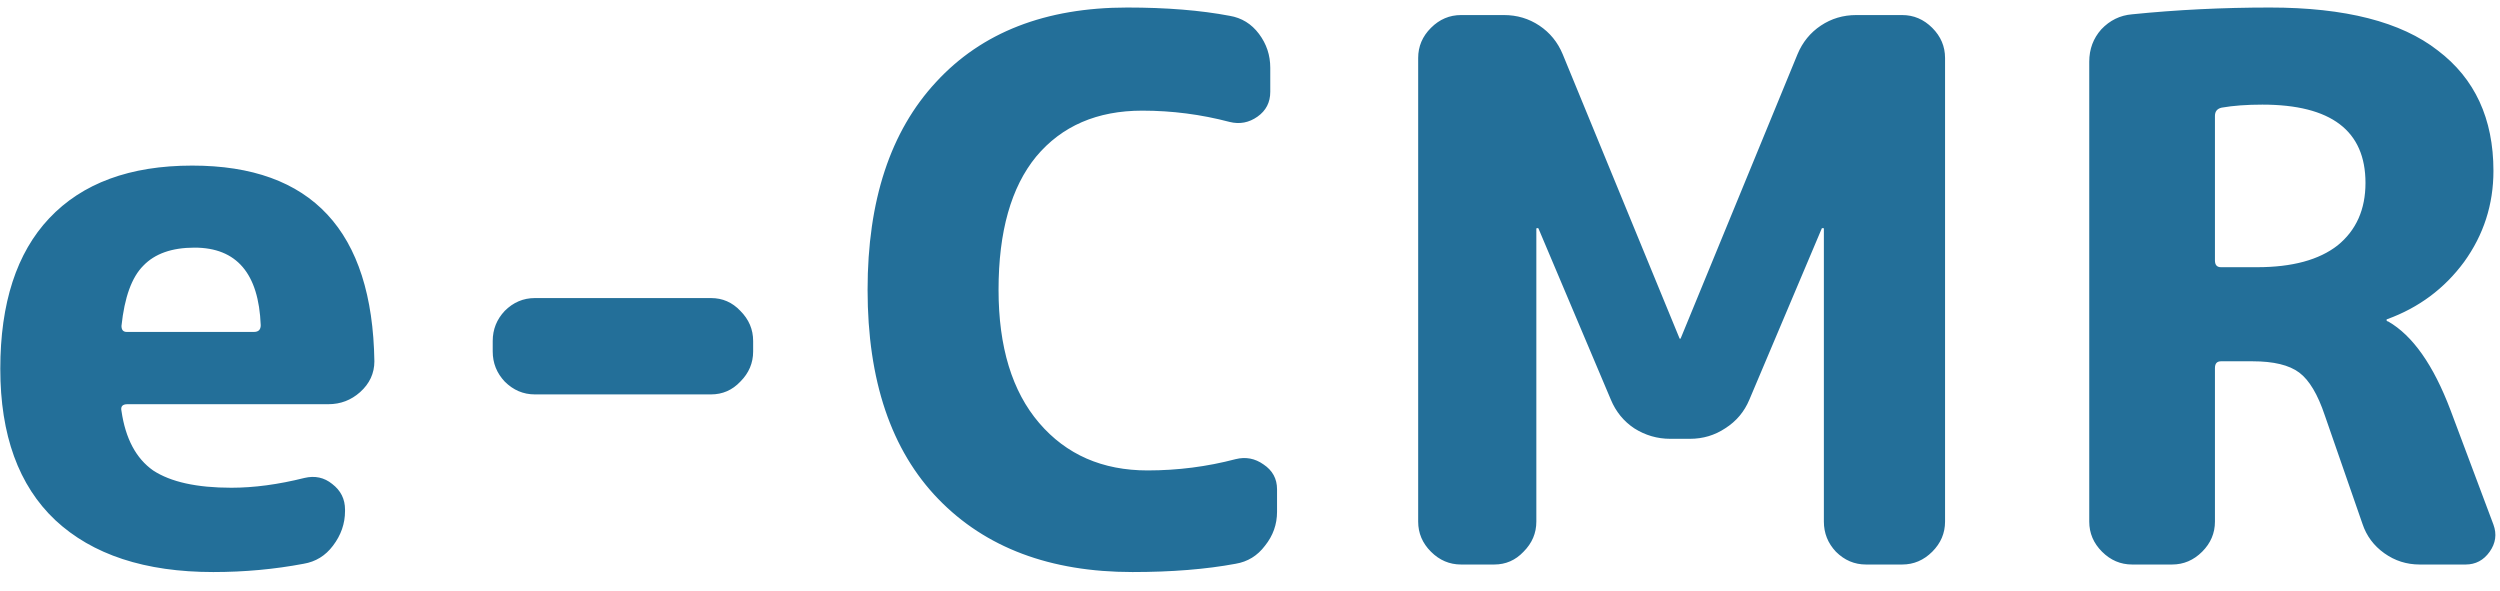 <svg width="93" height="22" viewBox="0 0 93 22" fill="none" xmlns="http://www.w3.org/2000/svg">
<path d="M7.235 9.212C6.395 9.212 5.76 9.436 5.331 9.884C4.901 10.313 4.631 11.06 4.519 12.124C4.519 12.273 4.584 12.348 4.715 12.348H9.447C9.615 12.348 9.699 12.264 9.699 12.096C9.624 10.173 8.803 9.212 7.235 9.212ZM7.935 21.28C5.396 21.28 3.436 20.636 2.055 19.348C0.692 18.06 0.011 16.184 0.011 13.72C0.011 11.275 0.617 9.408 1.831 8.12C3.063 6.813 4.836 6.16 7.151 6.16C11.594 6.16 13.852 8.587 13.927 13.44C13.927 13.888 13.749 14.271 13.395 14.588C13.059 14.887 12.667 15.036 12.219 15.036H4.743C4.556 15.036 4.481 15.12 4.519 15.288C4.668 16.315 5.06 17.052 5.695 17.5C6.348 17.929 7.319 18.144 8.607 18.144C9.447 18.144 10.352 18.023 11.323 17.78C11.715 17.687 12.06 17.761 12.359 18.004C12.676 18.247 12.835 18.564 12.835 18.956V19.012C12.835 19.479 12.685 19.908 12.387 20.3C12.107 20.673 11.743 20.897 11.295 20.972C10.212 21.177 9.092 21.28 7.935 21.28ZM19.897 14.672C19.468 14.672 19.094 14.513 18.777 14.196C18.478 13.879 18.329 13.505 18.329 13.076V12.684C18.329 12.255 18.478 11.881 18.777 11.564C19.094 11.247 19.468 11.088 19.897 11.088H26.449C26.878 11.088 27.242 11.247 27.541 11.564C27.858 11.881 28.017 12.255 28.017 12.684V13.076C28.017 13.505 27.858 13.879 27.541 14.196C27.242 14.513 26.878 14.672 26.449 14.672H19.897ZM42.13 21.28C39.069 21.28 36.661 20.375 34.906 18.564C33.152 16.753 32.274 14.159 32.274 10.78C32.274 7.457 33.124 4.881 34.822 3.052C36.521 1.204 38.892 0.28 41.934 0.28C43.39 0.28 44.66 0.383 45.742 0.588C46.19 0.663 46.554 0.887 46.834 1.26C47.114 1.633 47.254 2.053 47.254 2.52V3.416C47.254 3.808 47.096 4.116 46.778 4.34C46.461 4.564 46.116 4.629 45.742 4.536C44.678 4.256 43.596 4.116 42.494 4.116C40.814 4.116 39.498 4.685 38.546 5.824C37.613 6.963 37.146 8.615 37.146 10.78C37.146 12.908 37.65 14.56 38.658 15.736C39.666 16.912 41.01 17.5 42.69 17.5C43.81 17.5 44.902 17.36 45.966 17.08C46.34 16.987 46.685 17.052 47.002 17.276C47.338 17.5 47.506 17.808 47.506 18.2V19.04C47.506 19.507 47.357 19.927 47.058 20.3C46.778 20.673 46.414 20.897 45.966 20.972C44.865 21.177 43.586 21.28 42.13 21.28ZM54.352 21C53.922 21 53.549 20.841 53.232 20.524C52.914 20.207 52.756 19.833 52.756 19.404V2.156C52.756 1.727 52.914 1.353 53.232 1.036C53.549 0.719 53.922 0.56 54.352 0.56H55.948C56.433 0.56 56.872 0.691 57.264 0.952C57.656 1.213 57.945 1.568 58.132 2.016L62.472 12.572C62.472 12.591 62.481 12.6 62.5 12.6C62.519 12.6 62.528 12.591 62.528 12.572L66.868 2.016C67.055 1.568 67.344 1.213 67.736 0.952C68.128 0.691 68.567 0.56 69.052 0.56H70.76C71.189 0.56 71.562 0.719 71.88 1.036C72.197 1.353 72.356 1.727 72.356 2.156V19.404C72.356 19.833 72.197 20.207 71.88 20.524C71.562 20.841 71.189 21 70.76 21H69.416C68.987 21 68.613 20.841 68.296 20.524C67.997 20.207 67.848 19.833 67.848 19.404V8.512C67.848 8.493 67.838 8.484 67.82 8.484C67.782 8.484 67.764 8.493 67.764 8.512L65.076 14.868C64.889 15.316 64.591 15.671 64.18 15.932C63.788 16.193 63.349 16.324 62.864 16.324H62.136C61.651 16.324 61.203 16.193 60.792 15.932C60.4 15.671 60.111 15.316 59.924 14.868L57.236 8.512C57.236 8.493 57.217 8.484 57.18 8.484C57.161 8.484 57.152 8.493 57.152 8.512V19.404C57.152 19.833 56.993 20.207 56.676 20.524C56.377 20.841 56.013 21 55.584 21H54.352ZM82.396 4.312V9.688C82.396 9.856 82.47 9.94 82.62 9.94H83.964C85.27 9.94 86.269 9.669 86.96 9.128C87.65 8.568 87.996 7.793 87.996 6.804C87.996 4.863 86.717 3.892 84.16 3.892C83.581 3.892 83.077 3.929 82.648 4.004C82.48 4.041 82.396 4.144 82.396 4.312ZM79.316 21C78.886 21 78.513 20.841 78.196 20.524C77.878 20.207 77.72 19.833 77.72 19.404V2.296C77.72 1.829 77.869 1.428 78.168 1.092C78.485 0.756 78.868 0.569 79.316 0.532C80.977 0.364 82.685 0.28 84.44 0.28C87.24 0.28 89.321 0.812 90.684 1.876C92.065 2.921 92.756 4.415 92.756 6.356C92.756 7.607 92.392 8.736 91.664 9.744C90.936 10.733 89.984 11.443 88.808 11.872C88.789 11.872 88.78 11.881 88.78 11.9C88.78 11.937 88.798 11.956 88.836 11.956C89.75 12.479 90.525 13.58 91.16 15.26L92.756 19.516C92.886 19.871 92.84 20.207 92.616 20.524C92.392 20.841 92.093 21 91.72 21H90.012C89.526 21 89.088 20.86 88.696 20.58C88.304 20.3 88.033 19.936 87.884 19.488L86.484 15.456C86.222 14.672 85.905 14.14 85.532 13.86C85.158 13.58 84.58 13.44 83.796 13.44H82.62C82.47 13.44 82.396 13.524 82.396 13.692V19.404C82.396 19.833 82.237 20.207 81.92 20.524C81.602 20.841 81.229 21 80.8 21H79.316Z" fill="#236F99"/>
</svg>
